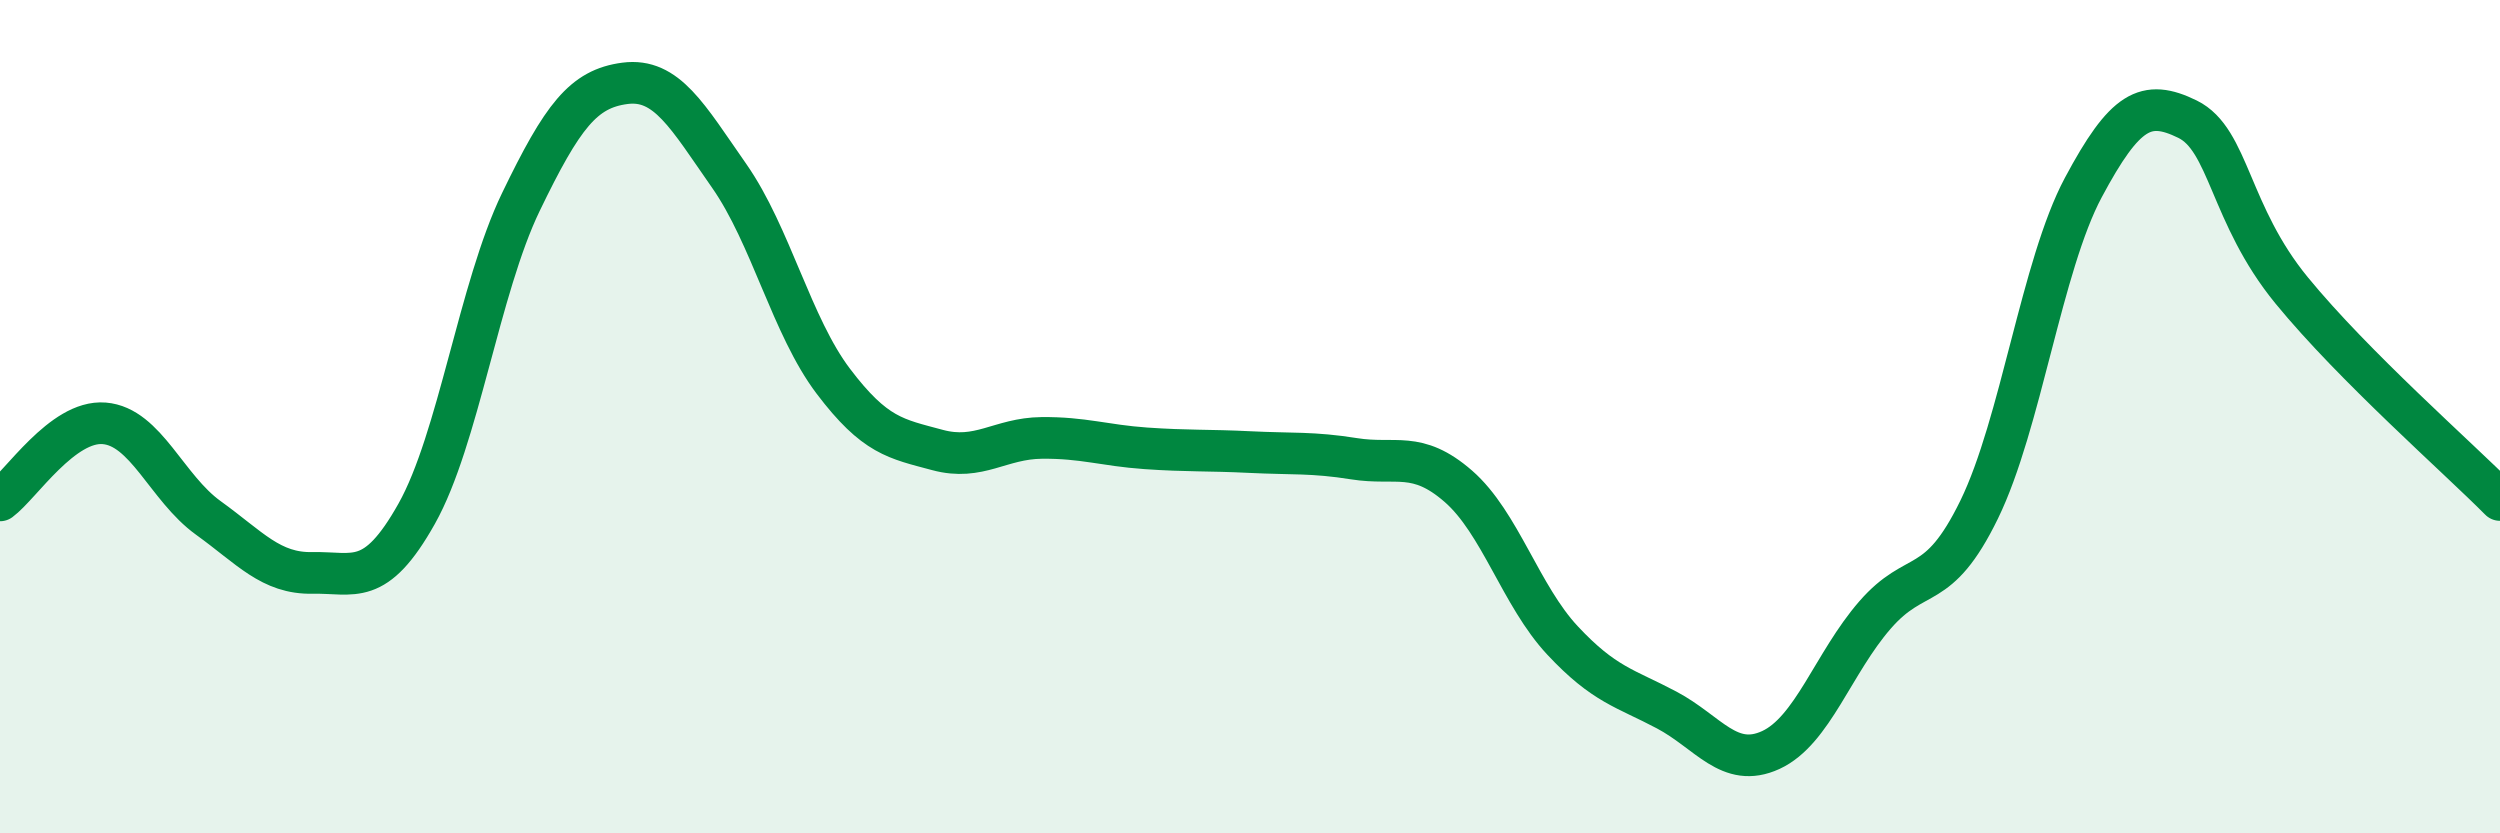 
    <svg width="60" height="20" viewBox="0 0 60 20" xmlns="http://www.w3.org/2000/svg">
      <path
        d="M 0,12.01 C 0.5,11.64 1.5,10.08 2.5,10.16 C 3.5,10.24 4,11.71 5,12.43 C 6,13.15 6.5,13.77 7.5,13.75 C 8.5,13.73 9,14.11 10,12.33 C 11,10.55 11.5,6.92 12.5,4.85 C 13.5,2.78 14,2.13 15,2 C 16,1.87 16.5,2.79 17.5,4.22 C 18.5,5.65 19,7.83 20,9.15 C 21,10.47 21.5,10.53 22.5,10.8 C 23.5,11.07 24,10.52 25,10.51 C 26,10.5 26.5,10.69 27.5,10.76 C 28.5,10.83 29,10.8 30,10.85 C 31,10.9 31.5,10.85 32.5,11.01 C 33.5,11.17 34,10.8 35,11.67 C 36,12.54 36.5,14.3 37.5,15.37 C 38.5,16.44 39,16.51 40,17.04 C 41,17.57 41.5,18.46 42.5,18 C 43.5,17.54 44,15.91 45,14.76 C 46,13.61 46.5,14.28 47.5,12.23 C 48.5,10.18 49,6.37 50,4.5 C 51,2.63 51.5,2.37 52.5,2.86 C 53.5,3.35 53.5,5.14 55,6.97 C 56.5,8.8 59,10.99 60,12L60 20L0 20Z"
        fill="#008740"
        opacity="0.1"
        stroke-linecap="round"
        stroke-linejoin="round"
      />
      <path
        d="M 0,12.01 C 0.5,11.64 1.5,10.08 2.5,10.16 C 3.5,10.24 4,11.71 5,12.43 C 6,13.15 6.5,13.77 7.5,13.75 C 8.5,13.73 9,14.11 10,12.33 C 11,10.55 11.5,6.92 12.5,4.85 C 13.5,2.78 14,2.13 15,2 C 16,1.87 16.5,2.79 17.5,4.22 C 18.5,5.65 19,7.83 20,9.15 C 21,10.47 21.5,10.53 22.5,10.8 C 23.5,11.07 24,10.52 25,10.51 C 26,10.5 26.5,10.69 27.5,10.76 C 28.5,10.83 29,10.8 30,10.85 C 31,10.9 31.5,10.85 32.5,11.01 C 33.5,11.17 34,10.8 35,11.67 C 36,12.54 36.5,14.3 37.5,15.37 C 38.5,16.44 39,16.51 40,17.04 C 41,17.57 41.5,18.46 42.5,18 C 43.5,17.54 44,15.91 45,14.76 C 46,13.61 46.5,14.28 47.5,12.23 C 48.5,10.18 49,6.37 50,4.5 C 51,2.63 51.5,2.37 52.5,2.86 C 53.5,3.35 53.5,5.14 55,6.97 C 56.5,8.8 59,10.99 60,12"
        stroke="#008740"
        stroke-width="1"
        fill="none"
        stroke-linecap="round"
        stroke-linejoin="round"
      />
    </svg>
  